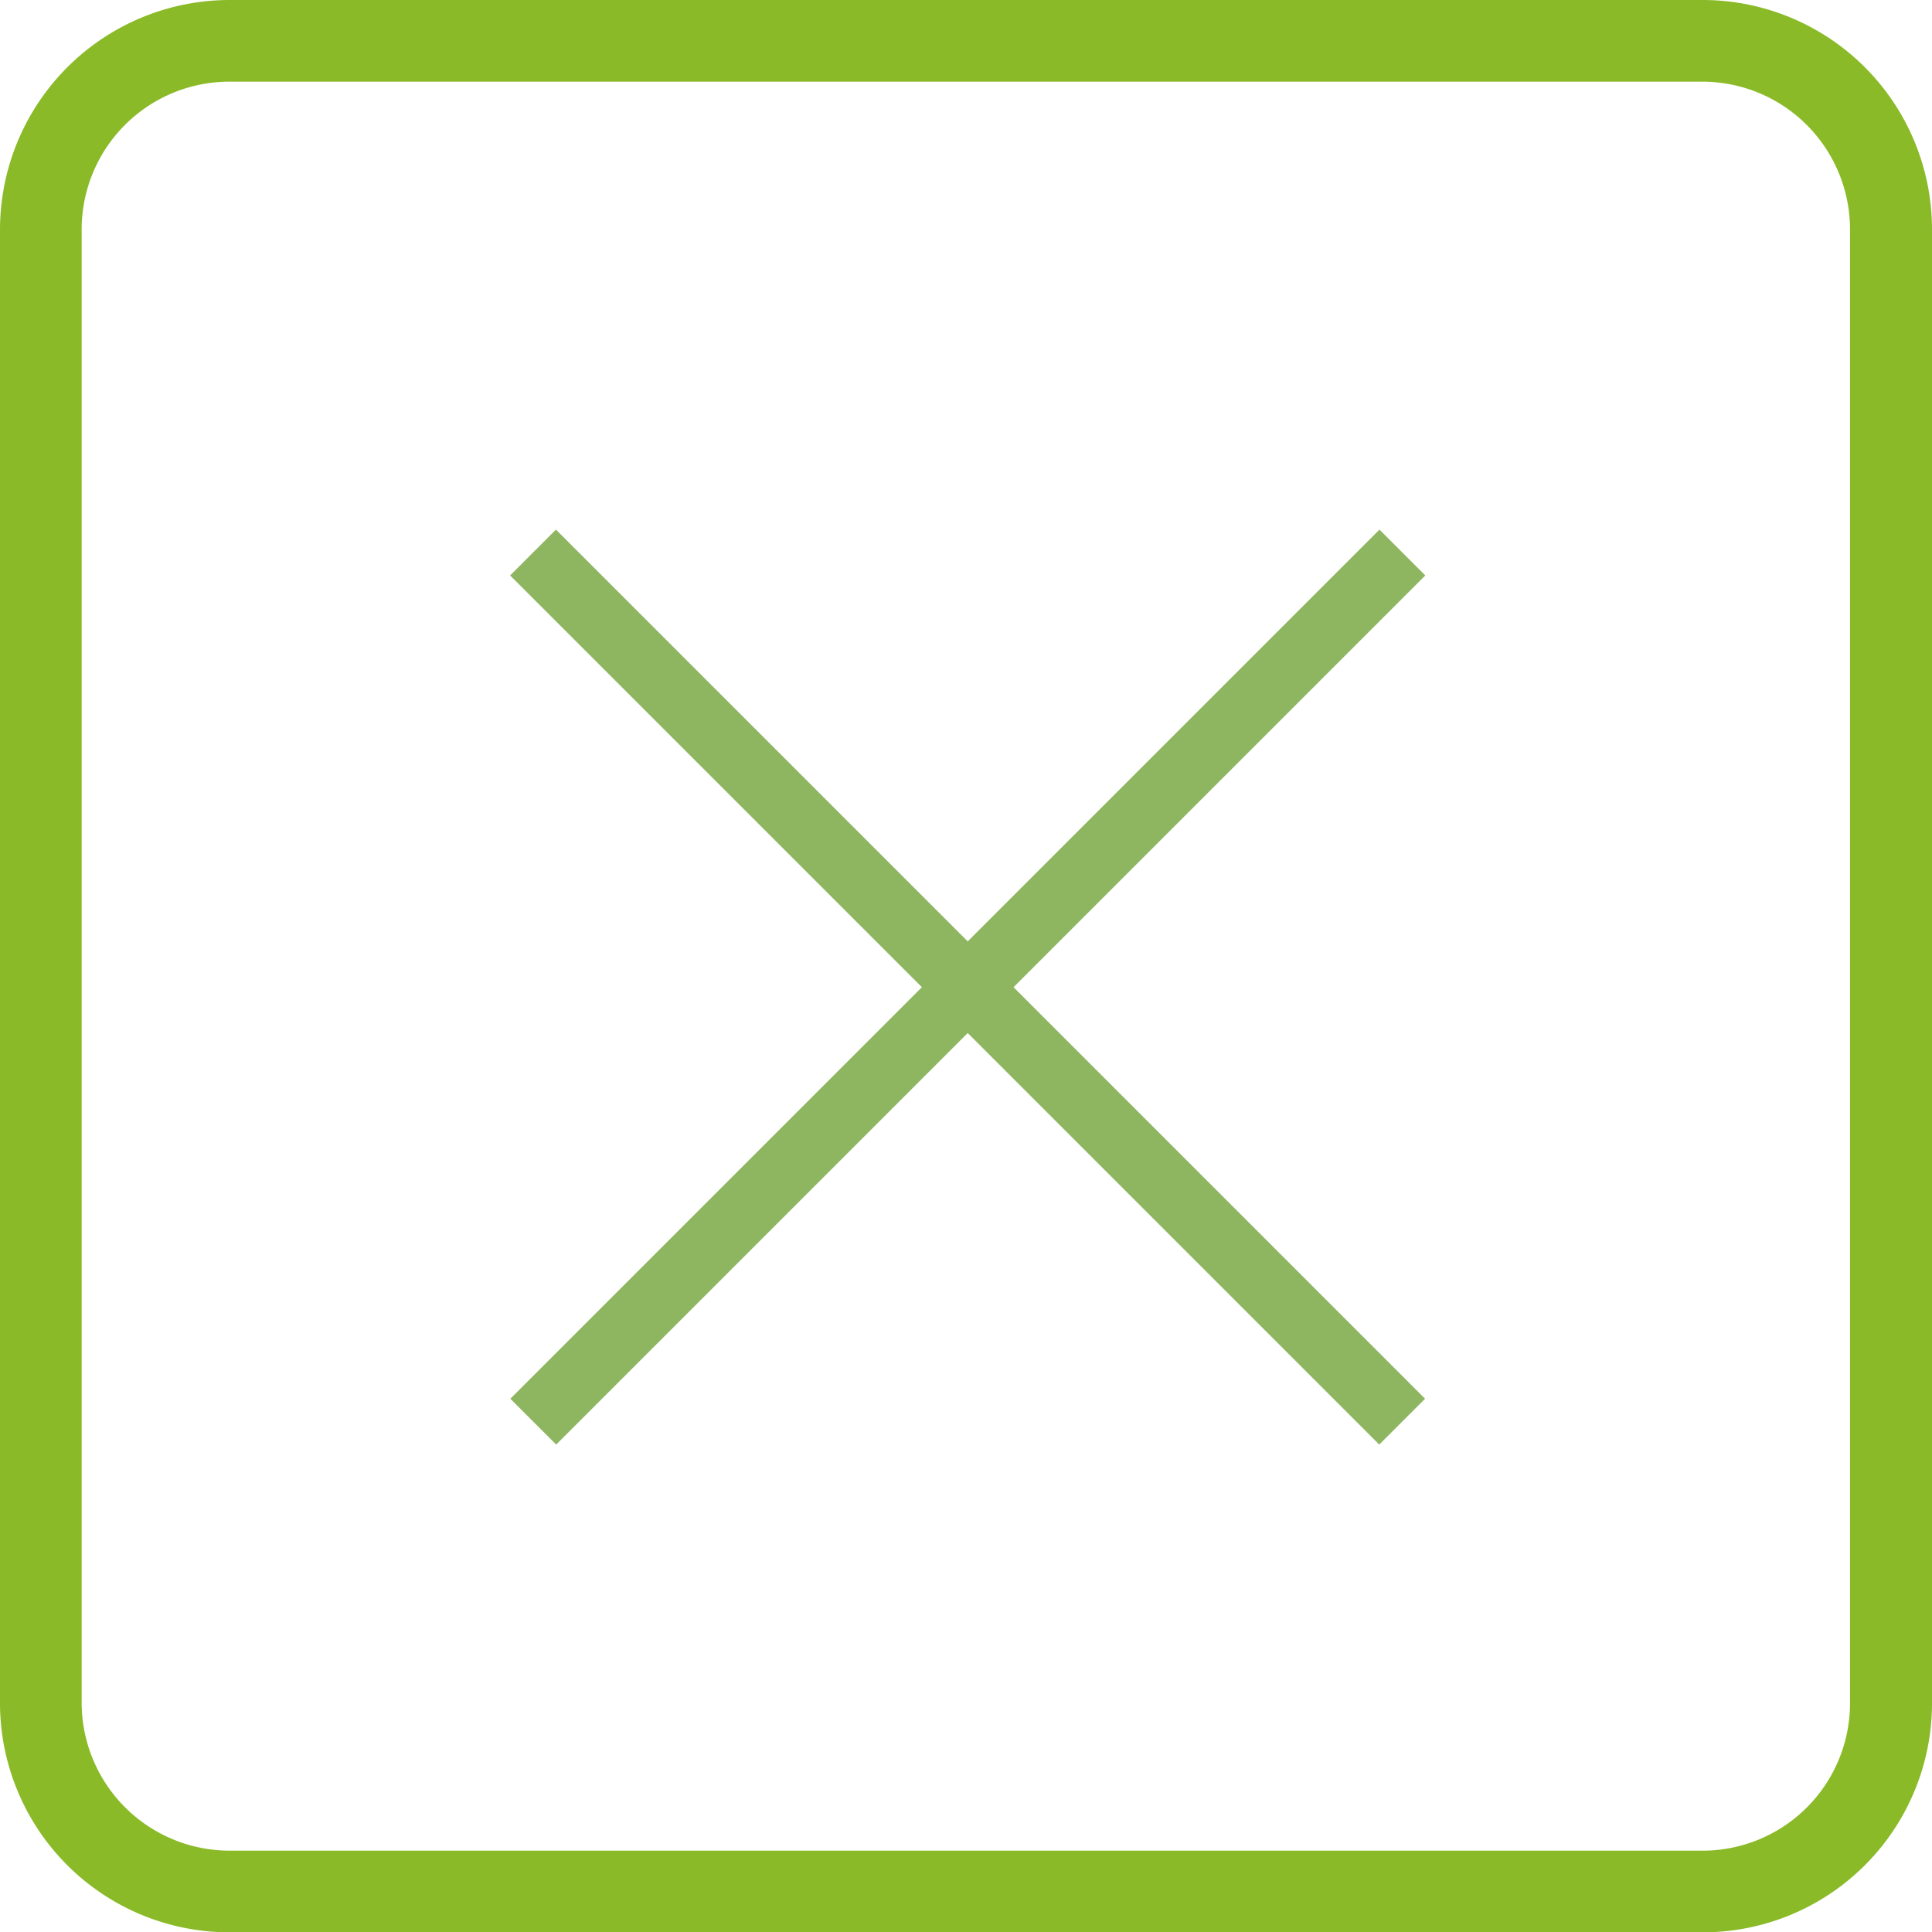 <svg xmlns="http://www.w3.org/2000/svg" viewBox="0 0 59.62 59.63"><defs><style>.cls-1{fill:#8aba28;}.cls-2{fill:#8eb560;}</style></defs><title>アセット 2</title><g id="レイヤー_2" data-name="レイヤー 2"><g id="レイヤー_1-2" data-name="レイヤー 1"><path class="cls-1" d="M52.55,59.63H7.08A7.08,7.08,0,0,1,0,52.56V7.08A7.09,7.09,0,0,1,7.08,0H52.55a7.08,7.08,0,0,1,7.07,7.08V52.56a7.07,7.07,0,0,1-7.07,7.07ZM7.08,2.52A4.56,4.56,0,0,0,2.52,7.08h0V52.56a4.57,4.57,0,0,0,4.56,4.55H52.55a4.55,4.55,0,0,0,4.54-4.55V7.08a4.56,4.56,0,0,0-4.54-4.56Z"/><rect class="cls-2" x="28.86" y="11.49" width="2" height="37.93" transform="translate(-12.79 30.04) rotate(-45)"/><rect class="cls-2" x="10.9" y="29.46" width="37.93" height="2" transform="translate(-12.79 30.04) rotate(-45)"/></g></g></svg>